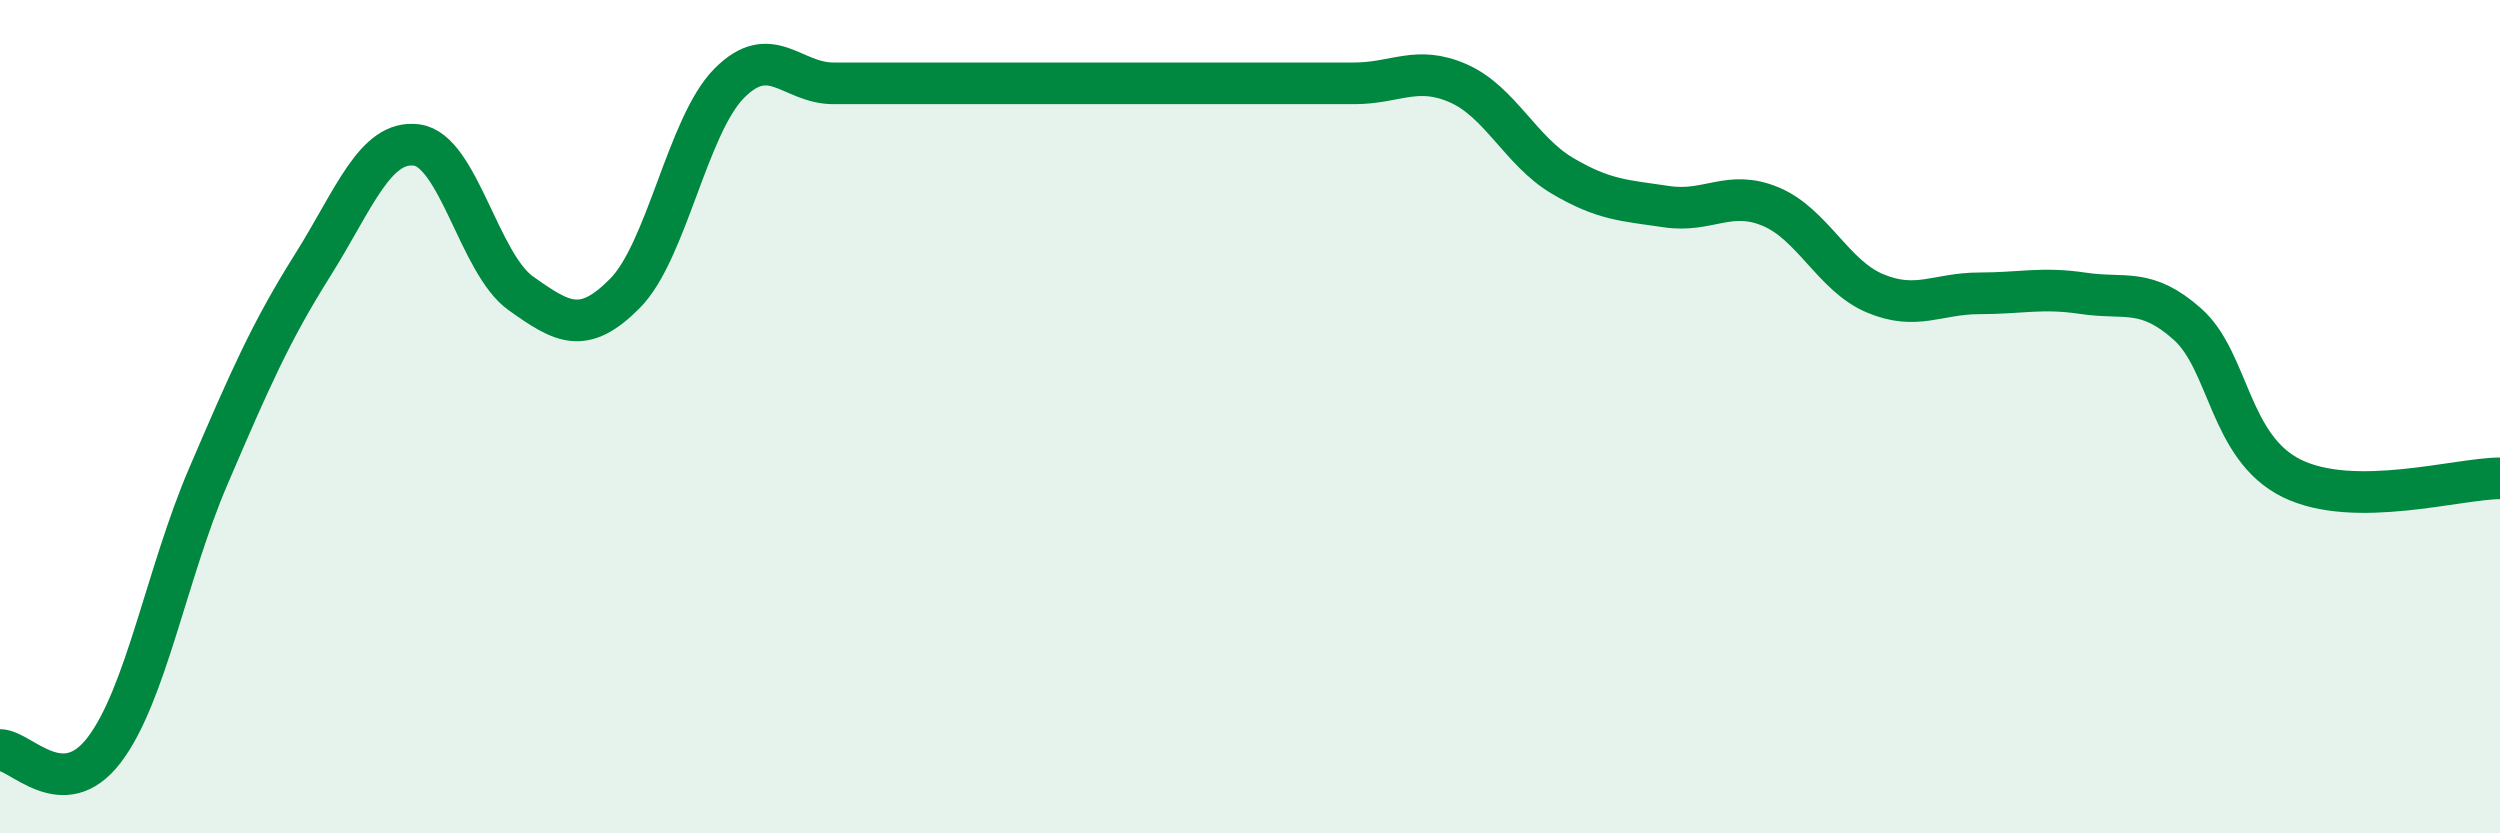 
    <svg width="60" height="20" viewBox="0 0 60 20" xmlns="http://www.w3.org/2000/svg">
      <path
        d="M 0,18 C 0.5,18 1.5,19.31 2.5,18 C 3.5,16.69 4,13.76 5,11.43 C 6,9.1 6.5,7.96 7.5,6.37 C 8.5,4.78 9,3.35 10,3.48 C 11,3.61 11.5,6.33 12.5,7.04 C 13.5,7.75 14,8.05 15,7.04 C 16,6.03 16.5,3.01 17.5,2 C 18.5,0.99 19,2 20,2 C 21,2 21.5,2 22.5,2 C 23.5,2 24,2 25,2 C 26,2 26.5,2 27.5,2 C 28.5,2 29,2 30,2 C 31,2 31.5,2 32.5,2 C 33.5,2 34,1.56 35,2 C 36,2.44 36.5,3.63 37.5,4.22 C 38.5,4.81 39,4.81 40,4.96 C 41,5.11 41.5,4.54 42.5,4.96 C 43.5,5.38 44,6.62 45,7.04 C 46,7.46 46.5,7.04 47.5,7.04 C 48.5,7.04 49,6.89 50,7.04 C 51,7.19 51.5,6.89 52.5,7.78 C 53.5,8.67 53.5,10.74 55,11.48 C 56.5,12.22 59,11.48 60,11.48L60 20L0 20Z"
        fill="#008740"
        opacity="0.1"
        stroke-linecap="round"
        stroke-linejoin="round"
      />
      <path
        d="M 0,18 C 0.5,18 1.5,19.31 2.5,18 C 3.5,16.69 4,13.76 5,11.43 C 6,9.1 6.5,7.96 7.5,6.37 C 8.5,4.78 9,3.35 10,3.48 C 11,3.61 11.5,6.33 12.5,7.04 C 13.5,7.75 14,8.05 15,7.04 C 16,6.03 16.5,3.01 17.5,2 C 18.5,0.99 19,2 20,2 C 21,2 21.5,2 22.5,2 C 23.5,2 24,2 25,2 C 26,2 26.5,2 27.5,2 C 28.5,2 29,2 30,2 C 31,2 31.5,2 32.5,2 C 33.5,2 34,1.56 35,2 C 36,2.44 36.5,3.63 37.5,4.22 C 38.5,4.81 39,4.81 40,4.96 C 41,5.11 41.5,4.54 42.5,4.96 C 43.5,5.38 44,6.62 45,7.04 C 46,7.46 46.5,7.04 47.5,7.04 C 48.5,7.04 49,6.89 50,7.04 C 51,7.19 51.5,6.89 52.5,7.78 C 53.5,8.67 53.5,10.74 55,11.48 C 56.5,12.22 59,11.48 60,11.48"
        stroke="#008740"
        stroke-width="1"
        fill="none"
        stroke-linecap="round"
        stroke-linejoin="round"
      />
    </svg>
  